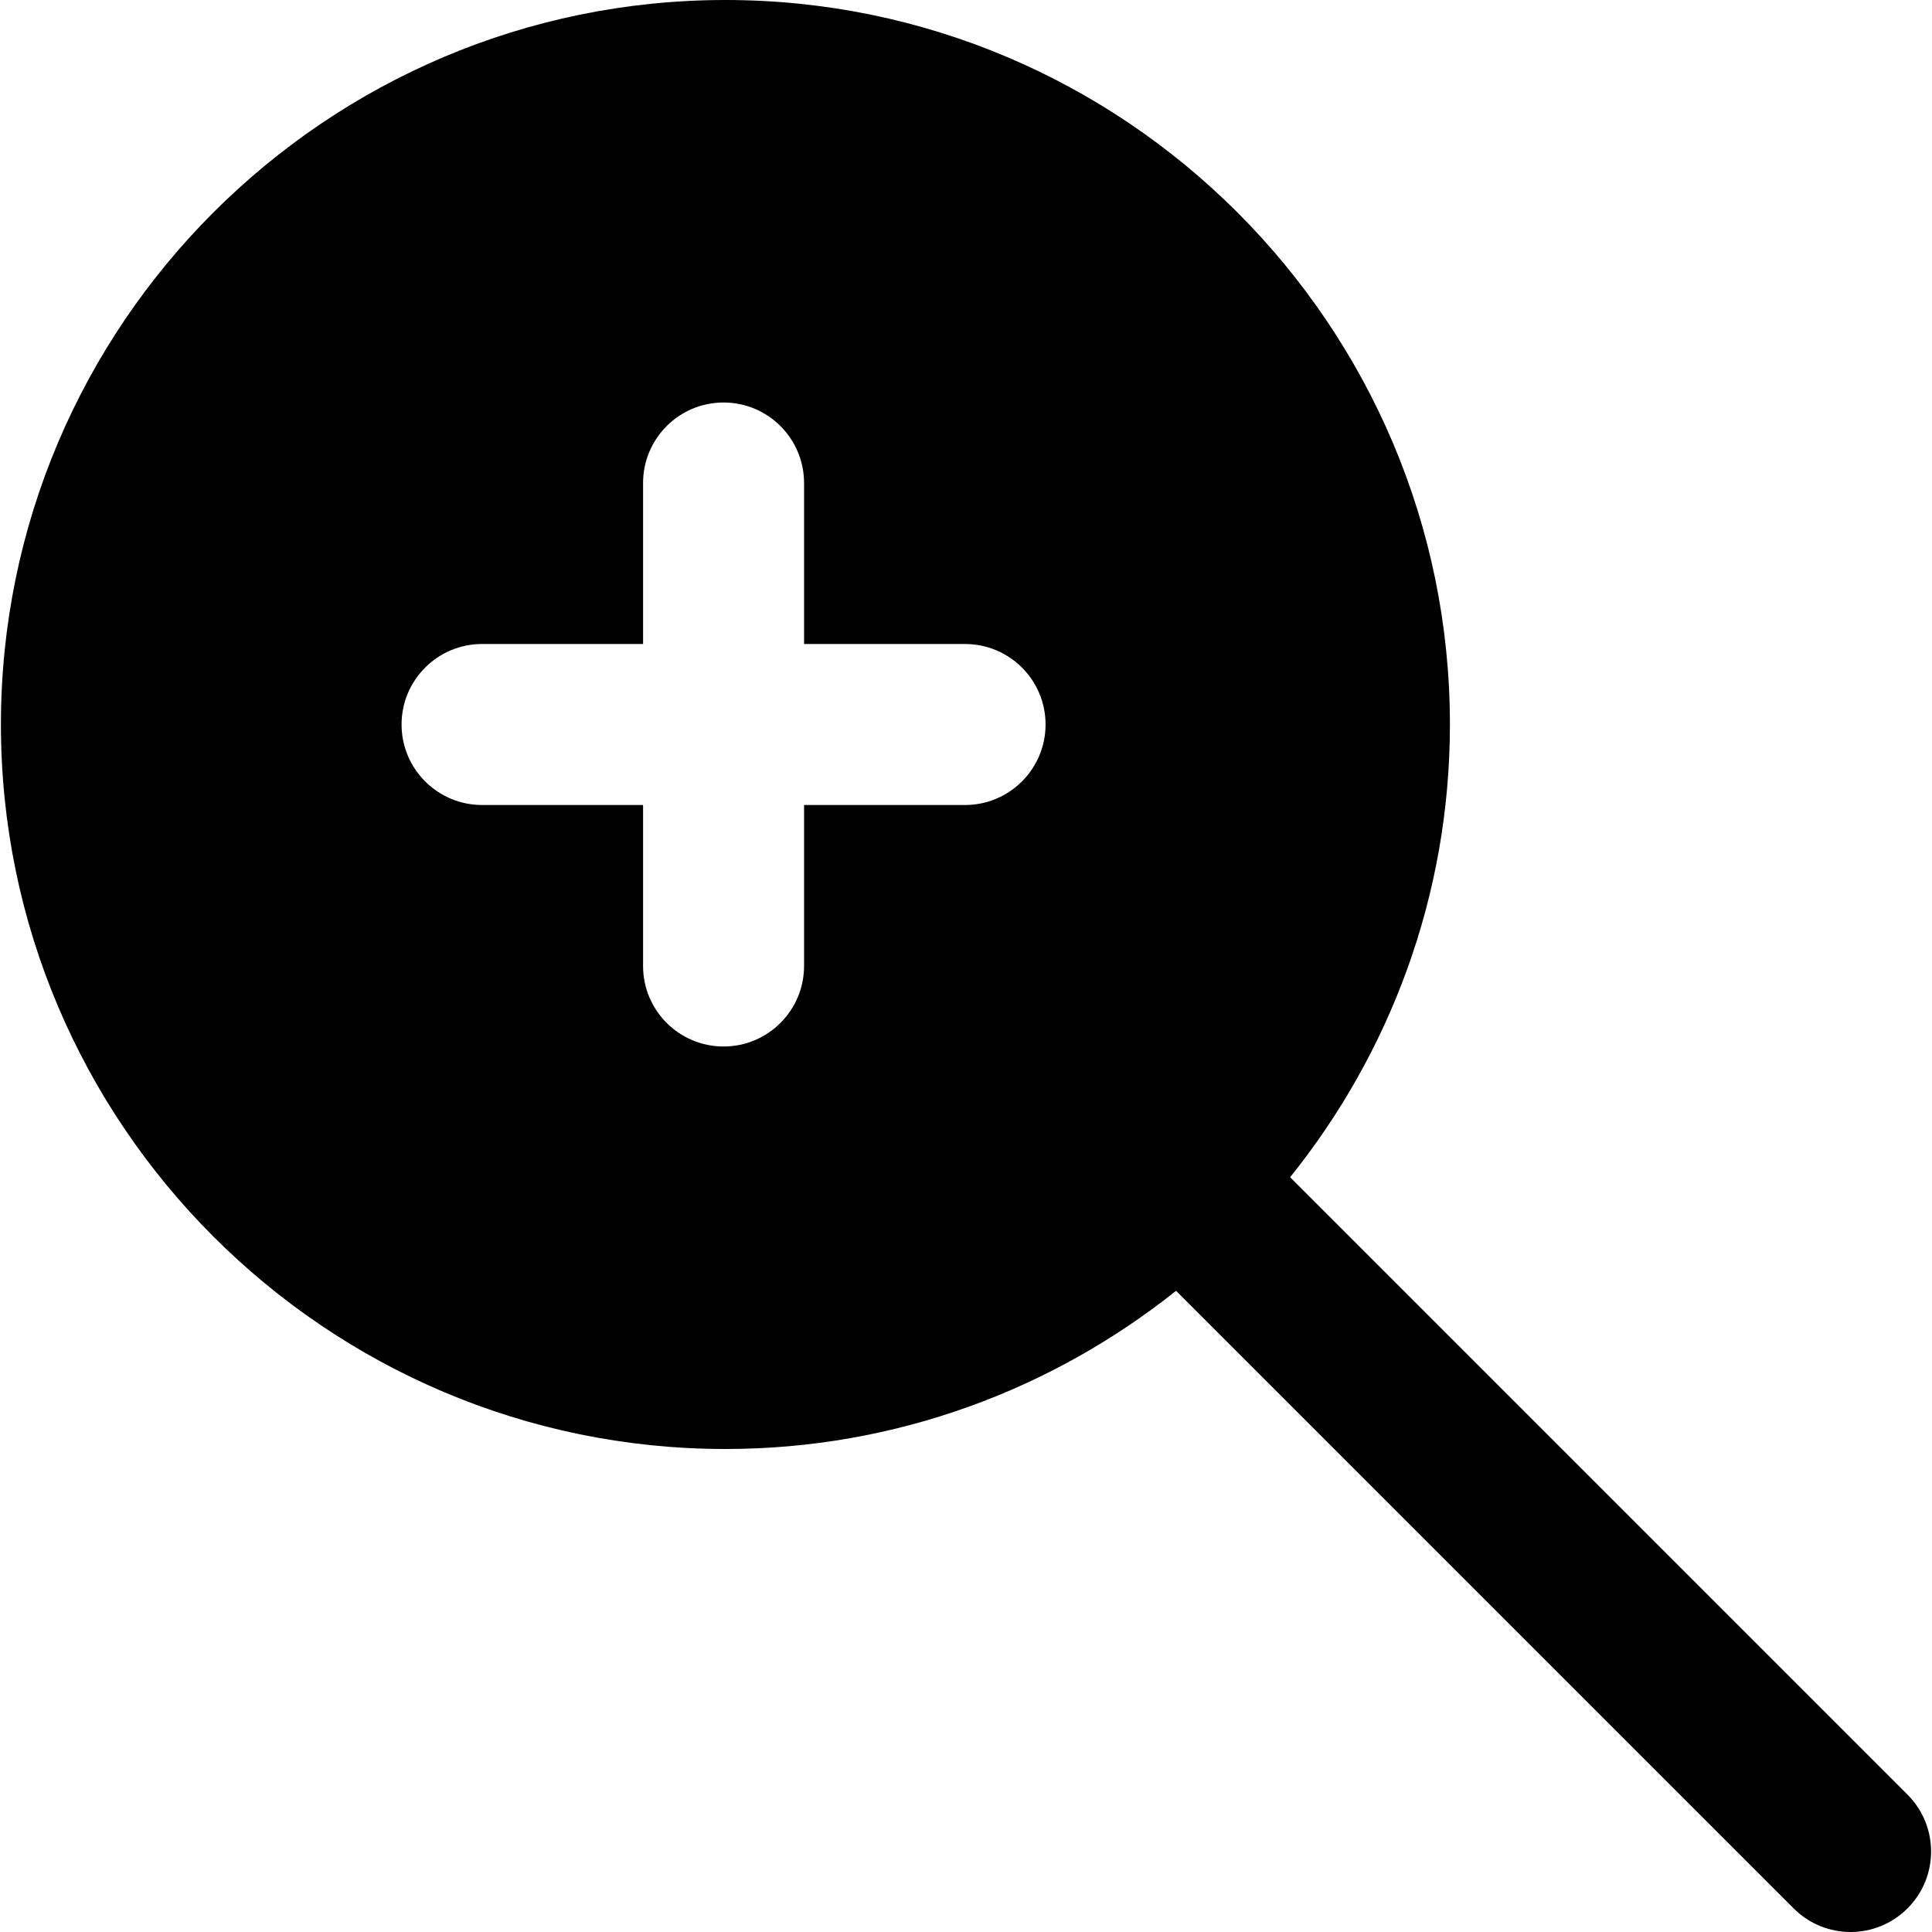 <?xml version="1.0" encoding="iso-8859-1"?>
<!-- Uploaded to: SVG Repo, www.svgrepo.com, Generator: SVG Repo Mixer Tools -->
<svg fill="#000000" height="800px" width="800px" version="1.1" id="Layer_1" xmlns="http://www.w3.org/2000/svg" xmlns:xlink="http://www.w3.org/1999/xlink" 
	 viewBox="0 0 512 512" xml:space="preserve">
<g>
	<g>
		<path d="M505.501,475.584L341.896,311.979c26.432-32.896,42.347-74.603,42.347-119.979c0-105.856-86.144-192-192-192
			s-192,86.144-192,192s86.144,192,192,192c45.141,0,86.592-15.765,119.424-41.92l163.669,163.669
			c4.16,4.16,9.621,6.251,15.083,6.251s10.923-2.091,15.083-6.251C513.843,497.408,513.843,483.925,505.501,475.584z
			 M255.752,213.333h-42.667V256c0,11.776-9.557,21.333-21.333,21.333s-21.333-9.557-21.333-21.333v-42.667h-42.667
			c-11.776,0-21.333-9.557-21.333-21.333s9.557-21.333,21.333-21.333h42.667V128c0-11.776,9.557-21.333,21.333-21.333
			s21.333,9.557,21.333,21.333v42.667h42.667c11.776,0,21.333,9.557,21.333,21.333S267.528,213.333,255.752,213.333z"/>
	</g>
</g>
</svg>